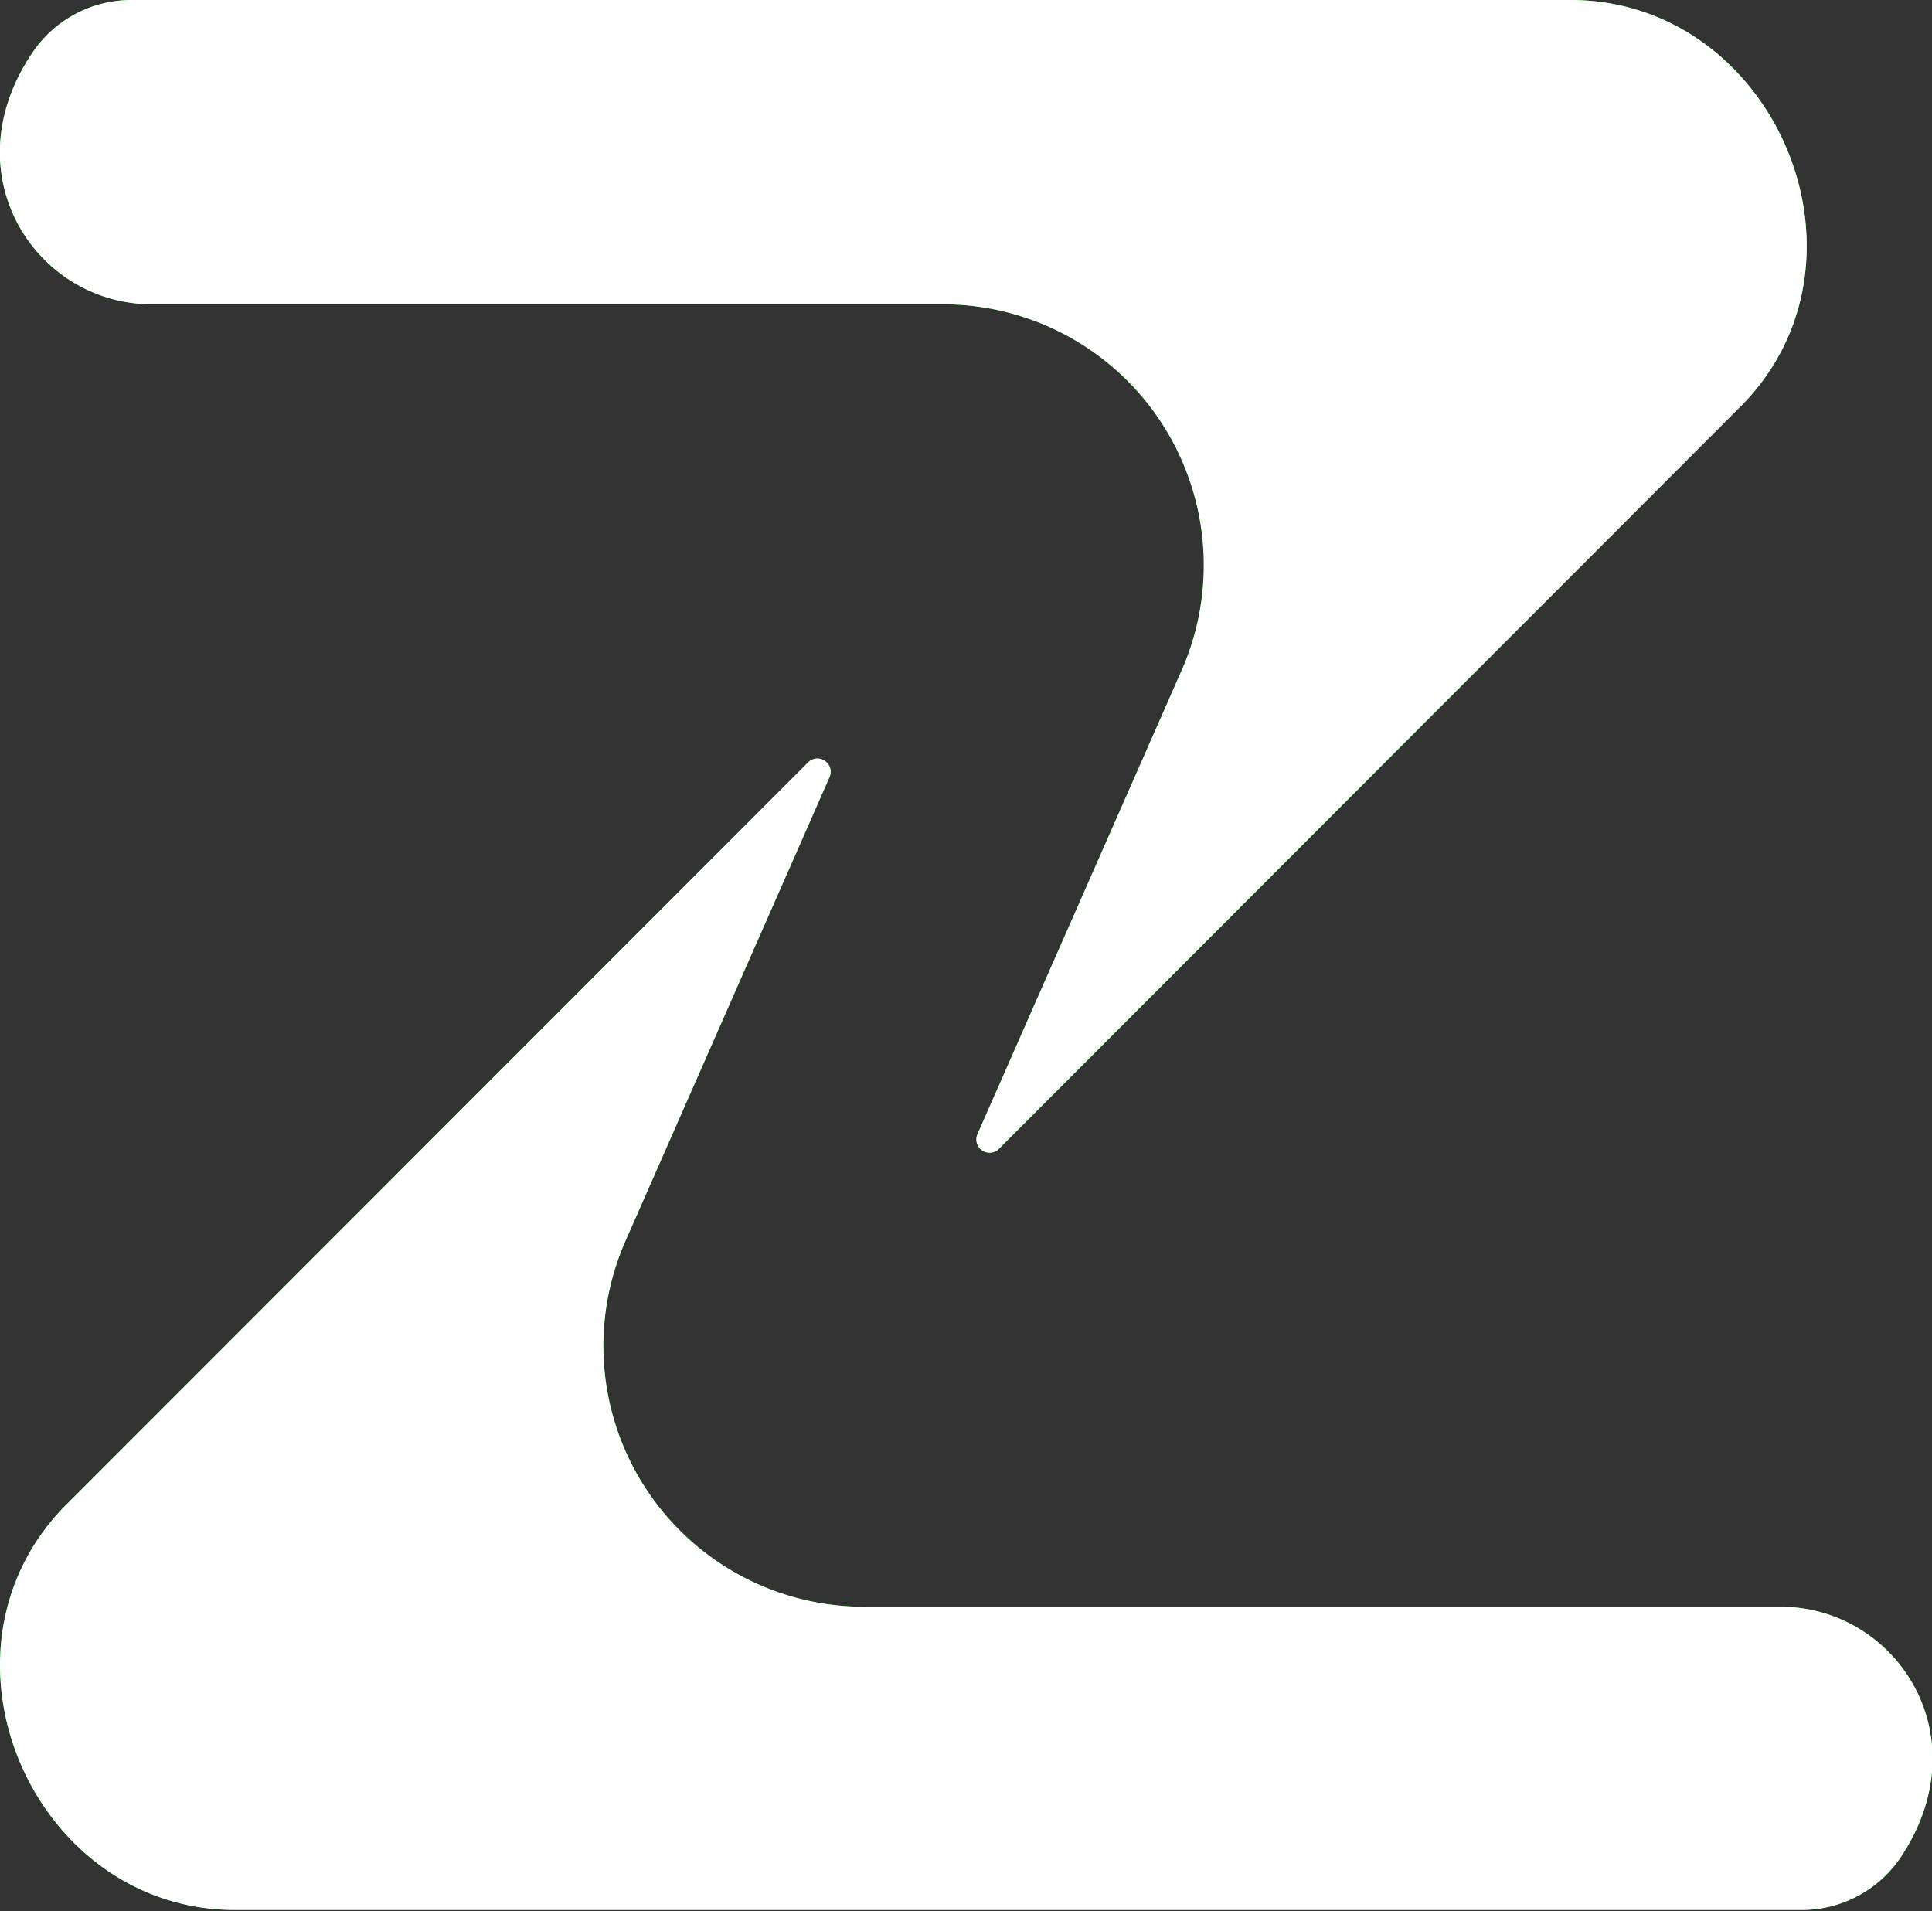 <svg xmlns="http://www.w3.org/2000/svg" viewBox="0 0 145.71 144.14"><rect x="0" y="0" width="145.71" height="144.14" fill="#333333" stroke="none"/><g id="Capa_2" data-name="Capa 2"><g id="Capa_1-2" data-name="Capa 1"><path d="M131.54,30.39,75.29,86.7a1,1,0,0,1-1.57-1.16l15.41-35a19.68,19.68,0,0,0-18-27.59H11.46c-8.75,0-15.22-9.82-9-19A9,9,0,0,1,10,0H118.44C133.69,0,142.12,19.27,131.54,30.39Z" fill="lime"/><path d="M131.54,30.39,75.29,86.7a1,1,0,0,1-1.57-1.16l15.41-35a19.68,19.68,0,0,0-18-27.59H11.46c-8.75,0-15.22-9.82-9-19A9,9,0,0,1,10,0H118.44C133.69,0,142.12,19.27,131.54,30.39Z" fill="#fff"/><path d="M4.73,113.76,61,57.45a1,1,0,0,1,1.57,1.15l-15.4,35a19.67,19.67,0,0,0,18,27.59h69.11c8.76,0,15.22,9.82,9,19a9,9,0,0,1-7.51,3.87H17.82C2.57,144.14-5.86,124.87,4.73,113.76Z" fill="lime"/><path d="M4.73,113.76,61,57.45a1,1,0,0,1,1.57,1.15l-15.4,35a19.67,19.67,0,0,0,18,27.59h69.11c8.76,0,15.22,9.82,9,19a9,9,0,0,1-7.51,3.87H17.82C2.57,144.14-5.86,124.87,4.73,113.76Z" fill="#fff"/></g></g></svg>